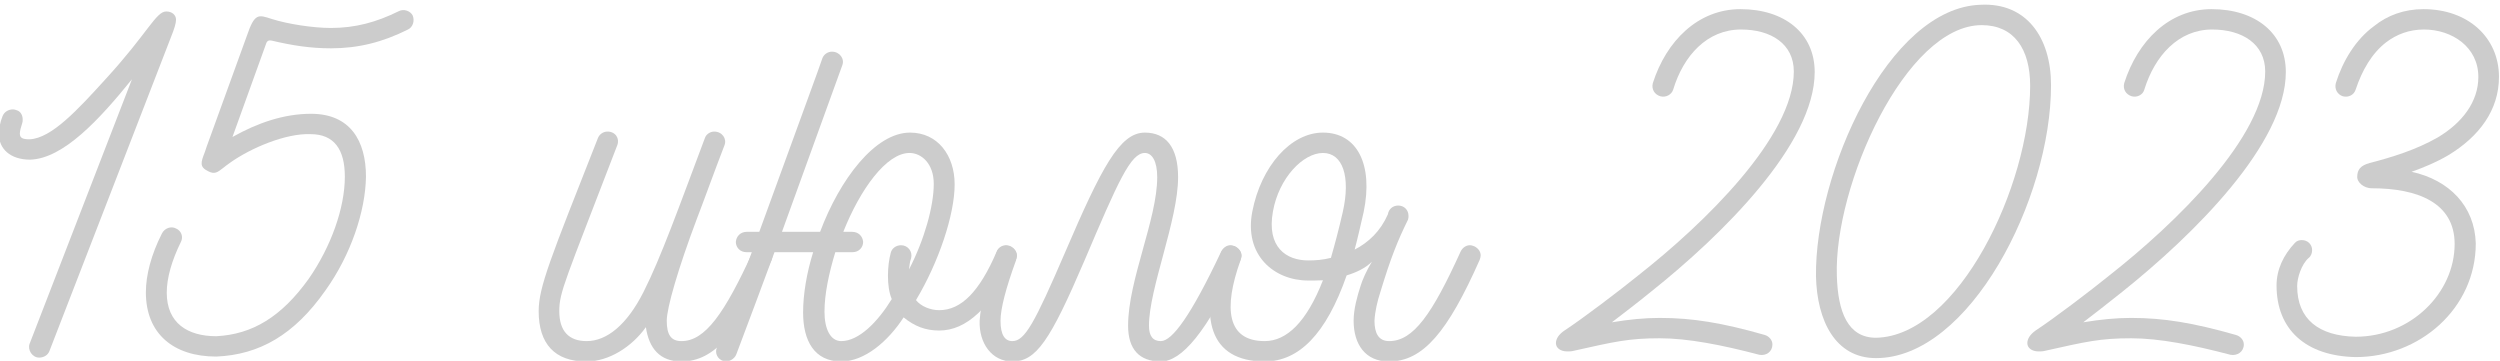 <?xml version="1.0" encoding="UTF-8"?> <!-- Creator: CorelDRAW 2019 (64-Bit) --> <svg xmlns="http://www.w3.org/2000/svg" xmlns:xlink="http://www.w3.org/1999/xlink" xml:space="preserve" width="97px" height="14px" style="shape-rendering:geometricPrecision; text-rendering:geometricPrecision; image-rendering:optimizeQuality; fill-rule:evenodd; clip-rule:evenodd" viewBox="0 0 97 13.97"> <defs> <style type="text/css"> <![CDATA[ .fil0 {fill:#CCCCCC;fill-rule:nonzero} ]]> </style> </defs> <g id="Слой_x0020_1">  <path class="fil0" d="M6.83 0.75c0,-0.18 -0.15,-0.32 -0.38,-0.32 -0.4,0 -0.71,0.83 -2.34,2.61 -1.1,1.21 -2.11,2.31 -2.96,2.35 -0.25,0 -0.38,-0.04 -0.38,-0.22 0,-0.1 0.04,-0.25 0.09,-0.4 0.02,-0.05 0.02,-0.09 0.02,-0.15 0,-0.15 -0.07,-0.3 -0.21,-0.35 -0.05,-0.02 -0.11,-0.04 -0.17,-0.04 -0.17,0 -0.33,0.09 -0.4,0.26 -0.1,0.24 -0.14,0.49 -0.14,0.71 0,0.55 0.43,0.98 1.21,0.98 1.29,-0.04 2.69,-1.56 3.95,-3.12l-3.97 10.26c-0.09,0.24 0.1,0.54 0.37,0.54 0.17,0 0.34,-0.09 0.4,-0.26l4.72 -12.19c0.12,-0.3 0.19,-0.52 0.19,-0.66z"></path> <path id="1" class="fil0" d="M16.01 0.58c-0.1,-0.18 -0.35,-0.26 -0.54,-0.16 -0.87,0.43 -1.69,0.65 -2.63,0.65 -0.69,0 -1.67,-0.15 -2.3,-0.35 -0.52,-0.17 -0.66,-0.23 -0.96,0.65l-1.56 4.3 -0.07 0.21c-0.16,0.41 -0.22,0.58 0.13,0.75 0.25,0.13 0.36,0.04 0.58,-0.13 0.07,-0.06 0.17,-0.13 0.28,-0.21 0.79,-0.56 2.15,-1.14 3.11,-1.1 0.92,0 1.33,0.6 1.33,1.65 0,1.22 -0.54,2.72 -1.4,3.96 -1.06,1.48 -2.19,2.16 -3.59,2.23 -1.1,0 -1.92,-0.5 -1.92,-1.69 0,-0.56 0.19,-1.24 0.55,-1.97 0.1,-0.19 0.02,-0.43 -0.19,-0.52 -0.19,-0.1 -0.44,-0.02 -0.55,0.2 -0.41,0.81 -0.62,1.6 -0.62,2.28 0,1.61 1.08,2.49 2.73,2.49 1.67,-0.07 3.03,-0.84 4.24,-2.57 0.98,-1.37 1.55,-3.06 1.57,-4.41 0,-1.39 -0.61,-2.44 -2.13,-2.44 -1.05,0 -2.07,0.35 -3.05,0.9l1.32 -3.66c0.04,-0.08 0.1,-0.1 0.2,-0.08 0.8,0.19 1.51,0.3 2.3,0.3 1.07,0 2.01,-0.24 2.99,-0.73 0.19,-0.09 0.27,-0.34 0.18,-0.55z"></path> <path id="2" class="fil0" d="M29.74 9.54c-0.05,-0.02 -0.11,-0.04 -0.17,-0.04 -0.15,0 -0.31,0.1 -0.36,0.25 -1.1,2.4 -1.85,3.47 -2.77,3.47 -0.4,0 -0.57,-0.24 -0.57,-0.79 0,-0.5 0.44,-2.02 1.17,-3.96 0.29,-0.75 0.65,-1.76 1.07,-2.85 0.1,-0.25 -0.09,-0.53 -0.4,-0.53 -0.15,0 -0.31,0.1 -0.36,0.25 -1,2.66 -1.71,4.65 -2.38,5.97 -0.64,1.27 -1.42,1.91 -2.21,1.91 -0.69,0 -1.06,-0.39 -1.06,-1.16 0,-0.75 0.22,-1.15 2.25,-6.44 0.1,-0.25 -0.06,-0.53 -0.38,-0.53 -0.16,0 -0.31,0.1 -0.37,0.25 -1.84,4.67 -2.3,5.78 -2.3,6.72 0,1.27 0.63,1.95 1.84,1.95l0.02 0c0.86,0 1.75,-0.56 2.3,-1.33 0.12,0.82 0.54,1.33 1.38,1.33 1.29,0 2.25,-1.14 3.5,-3.94 0.02,-0.06 0.03,-0.12 0.03,-0.17 0,-0.15 -0.09,-0.28 -0.23,-0.36z"></path> <path id="3" class="fil0" d="M39.03 9.5c-0.15,0 -0.31,0.1 -0.36,0.25 -0.67,1.56 -1.38,2.27 -2.23,2.27 -0.34,0 -0.71,-0.15 -0.9,-0.39 0.88,-1.47 1.5,-3.31 1.5,-4.49 0,-1.13 -0.66,-2.01 -1.73,-2.01 -1.36,0 -2.73,1.82 -3.49,3.85l-1.48 0 2.34 -6.46c0.1,-0.25 -0.1,-0.53 -0.4,-0.53 -0.16,0 -0.31,0.1 -0.37,0.25 -0.11,0.34 -0.63,1.74 -2.45,6.74l-0.48 0c-0.25,0 -0.41,0.17 -0.43,0.39 0,0.21 0.16,0.4 0.41,0.4l0.21 0 -1.36 3.71c-0.08,0.21 0.03,0.44 0.25,0.51 0.21,0.06 0.44,-0.07 0.51,-0.26 0.5,-1.32 0.98,-2.61 1.48,-3.96l1.5 0c-0.25,0.8 -0.39,1.63 -0.39,2.34 0,1.09 0.43,1.9 1.48,1.9 0.9,0 1.81,-0.77 2.42,-1.71 0.42,0.34 0.84,0.51 1.38,0.51 1.06,0 1.98,-0.87 2.98,-2.76 0.13,-0.25 -0.1,-0.55 -0.39,-0.55zm-4.07 0c-0.19,0 -0.36,0.12 -0.4,0.3 -0.13,0.47 -0.17,1.3 0.04,1.79 -0.54,0.88 -1.27,1.63 -1.96,1.63 -0.42,0 -0.65,-0.47 -0.65,-1.14 0,-0.68 0.17,-1.49 0.42,-2.31l0.67 0c0.25,0 0.41,-0.19 0.41,-0.4 -0.02,-0.22 -0.18,-0.39 -0.43,-0.39l-0.34 0c0.65,-1.64 1.67,-3.06 2.57,-3.06 0.46,0 0.94,0.41 0.94,1.2 0,0.86 -0.36,2.16 -0.96,3.32 0.02,-0.13 0.02,-0.28 0.08,-0.43 0.07,-0.26 -0.12,-0.51 -0.39,-0.51z"></path> <path id="4" class="fil0" d="M47.92 9.54c-0.06,-0.02 -0.12,-0.04 -0.18,-0.04 -0.15,0 -0.28,0.1 -0.36,0.25 -1.17,2.48 -1.9,3.47 -2.34,3.47 -0.31,0 -0.46,-0.2 -0.46,-0.6 0,-1.44 1.13,-4.09 1.13,-5.76 0,-1.17 -0.48,-1.73 -1.29,-1.73 -0.97,0 -1.67,1.33 -3.1,4.66 -1.18,2.74 -1.56,3.43 -2.04,3.43 -0.29,0 -0.46,-0.24 -0.46,-0.79 0,-0.47 0.21,-1.27 0.6,-2.34 0.01,-0.06 0.03,-0.12 0.03,-0.17 0,-0.23 -0.21,-0.4 -0.4,-0.4 -0.15,0 -0.31,0.08 -0.38,0.25 -0.41,1.12 -0.62,2.04 -0.66,2.66 -0.03,0.87 0.47,1.58 1.27,1.58 0.92,0 1.46,-0.79 2.8,-3.92 1.31,-3.08 1.79,-4.17 2.34,-4.17 0.27,0 0.48,0.3 0.48,0.94 0,1.63 -1.13,4 -1.13,5.76 0,0.92 0.44,1.39 1.27,1.39 0.8,0 1.78,-1.11 3.09,-3.94 0.02,-0.06 0.04,-0.12 0.04,-0.17 0,-0.15 -0.1,-0.28 -0.25,-0.36z"></path> <path id="5" class="fil0" d="M57.2 9.54c-0.05,-0.02 -0.11,-0.04 -0.17,-0.04 -0.15,0 -0.29,0.1 -0.36,0.25 -1.1,2.42 -1.83,3.47 -2.77,3.47 -0.42,0 -0.57,-0.32 -0.57,-0.79 0.02,-0.37 0.11,-0.75 0.23,-1.12 0.4,-1.32 0.67,-1.99 1.07,-2.8 0.02,-0.06 0.02,-0.1 0.02,-0.15 0,-0.23 -0.17,-0.4 -0.4,-0.4 -0.21,0 -0.37,0.14 -0.4,0.34 -0.29,0.66 -0.75,1.09 -1.29,1.37 0.12,-0.45 0.23,-0.94 0.35,-1.46 0.38,-1.84 -0.25,-3.08 -1.58,-3.08 -1.25,0 -2.4,1.31 -2.74,3.06 -0.33,1.69 0.84,2.68 2.17,2.68 0.17,0 0.36,0 0.57,-0.01 -0.63,1.61 -1.4,2.36 -2.26,2.36 -1.46,0 -1.61,-1.26 -0.94,-3.13 0.02,-0.06 0.04,-0.12 0.04,-0.17 0,-0.23 -0.22,-0.4 -0.41,-0.4 -0.15,0 -0.3,0.08 -0.38,0.25 -0.9,2.55 -0.46,4.24 1.69,4.24 1.32,0 2.38,-1.05 3.18,-3.34 0.37,-0.11 0.73,-0.28 0.98,-0.53 -0.21,0.34 -0.38,0.73 -0.44,0.94 -0.13,0.4 -0.27,0.9 -0.27,1.35 0,0.92 0.46,1.58 1.36,1.58l0.02 0c1.31,0 2.27,-1.14 3.51,-3.94 0.02,-0.06 0.04,-0.12 0.04,-0.17 0,-0.15 -0.09,-0.28 -0.25,-0.36zm-6.44 0.55c-0.85,0 -1.62,-0.51 -1.37,-1.9 0.23,-1.3 1.17,-2.27 1.94,-2.27 0.77,0 1.08,0.92 0.77,2.29 -0.15,0.66 -0.31,1.26 -0.46,1.78 -0.31,0.08 -0.6,0.1 -0.88,0.1z"></path> <path id="6" class="fil0" d="M70.41 2.78c0,-1.5 -1.17,-2.44 -2.88,-2.44 -1.65,0 -2.88,1.24 -3.4,2.87 -0.06,0.23 0.06,0.44 0.29,0.51 0.21,0.06 0.44,-0.06 0.5,-0.26 0.4,-1.32 1.32,-2.33 2.63,-2.33 1.17,0 2.05,0.56 2.05,1.63 0,2.52 -3.45,5.88 -6.06,7.93 -0.69,0.56 -2.15,1.67 -2.84,2.12 -0.22,0.15 -0.33,0.32 -0.33,0.49 0,0.18 0.17,0.32 0.44,0.32 0.08,0 0.15,0 0.23,-0.02 1.61,-0.36 2.15,-0.49 3.36,-0.49 1.09,0 2.42,0.26 3.86,0.64 0.27,0.05 0.51,-0.12 0.51,-0.4 0,-0.17 -0.13,-0.32 -0.3,-0.37 -1.65,-0.47 -2.8,-0.66 -4.07,-0.66 -0.6,0 -1.19,0.06 -1.86,0.17 0.44,-0.34 0.96,-0.73 1.51,-1.18 2.79,-2.22 6.36,-5.75 6.36,-8.53z"></path> <path id="7" class="fil0" d="M79.58 3.29c0,-1.86 -0.96,-3.21 -2.73,-3.12 -3.59,0.11 -6.44,6.54 -6.39,10.54 0.04,1.72 0.75,3.17 2.33,3.17 3.62,0 6.79,-6.16 6.79,-10.59zm-0.81 0.02c0,3.88 -2.8,9.72 -5.98,9.78 -1.1,0 -1.48,-1.01 -1.52,-2.4 -0.12,-3.5 2.67,-9.73 5.62,-9.73 1.25,0 1.88,0.92 1.88,2.35z"></path> <path id="8" class="fil0" d="M88.69 2.78c0,-1.5 -1.17,-2.44 -2.88,-2.44 -1.65,0 -2.87,1.24 -3.39,2.87 -0.06,0.23 0.06,0.44 0.29,0.51 0.21,0.06 0.44,-0.06 0.49,-0.26 0.41,-1.32 1.33,-2.33 2.63,-2.33 1.17,0 2.06,0.56 2.06,1.63 0,2.52 -3.46,5.88 -6.07,7.93 -0.69,0.56 -2.15,1.67 -2.84,2.12 -0.21,0.15 -0.32,0.32 -0.32,0.49 0,0.18 0.17,0.32 0.44,0.32 0.08,0 0.15,0 0.23,-0.02 1.61,-0.36 2.15,-0.49 3.36,-0.49 1.09,0 2.41,0.26 3.85,0.64 0.27,0.05 0.52,-0.12 0.52,-0.4 0,-0.17 -0.13,-0.32 -0.31,-0.37 -1.65,-0.47 -2.8,-0.66 -4.06,-0.66 -0.6,0 -1.19,0.06 -1.86,0.17 0.44,-0.34 0.95,-0.73 1.51,-1.18 2.78,-2.22 6.35,-5.75 6.35,-8.53z"></path> <path id="9" class="fil0" d="M96.96 2.97c0,-1.52 -1.19,-2.63 -2.93,-2.63 -0.75,0 -1.4,0.24 -1.92,0.66 -0.71,0.52 -1.21,1.35 -1.48,2.21 -0.06,0.23 0.06,0.44 0.27,0.51 0.23,0.06 0.44,-0.06 0.5,-0.26 0.25,-0.75 0.63,-1.41 1.19,-1.84 0.4,-0.3 0.88,-0.49 1.46,-0.49 1.09,0 2.11,0.68 2.11,1.84 0,0.96 -0.62,1.78 -1.58,2.35 -0.82,0.47 -1.78,0.77 -2.64,0.99 -0.35,0.1 -0.48,0.25 -0.48,0.55 0,0.18 0.23,0.43 0.57,0.43 1.77,0 3.21,0.56 3.21,2.16 0,1.91 -1.71,3.6 -3.84,3.6 -1.42,-0.03 -2.27,-0.67 -2.27,-1.97 0,-0.3 0.16,-0.84 0.45,-1.09 0.09,-0.07 0.13,-0.19 0.13,-0.3 0,-0.22 -0.17,-0.39 -0.4,-0.39 -0.1,0 -0.2,0.03 -0.27,0.11 -0.44,0.47 -0.71,1.03 -0.71,1.65 0,1.71 1.13,2.74 3.07,2.78 2.47,0 4.66,-1.88 4.66,-4.41 -0.04,-1.45 -1.03,-2.46 -2.49,-2.78 0.48,-0.17 0.98,-0.38 1.42,-0.64 1.21,-0.73 1.97,-1.76 1.97,-3.04z"></path> </g> </svg> 